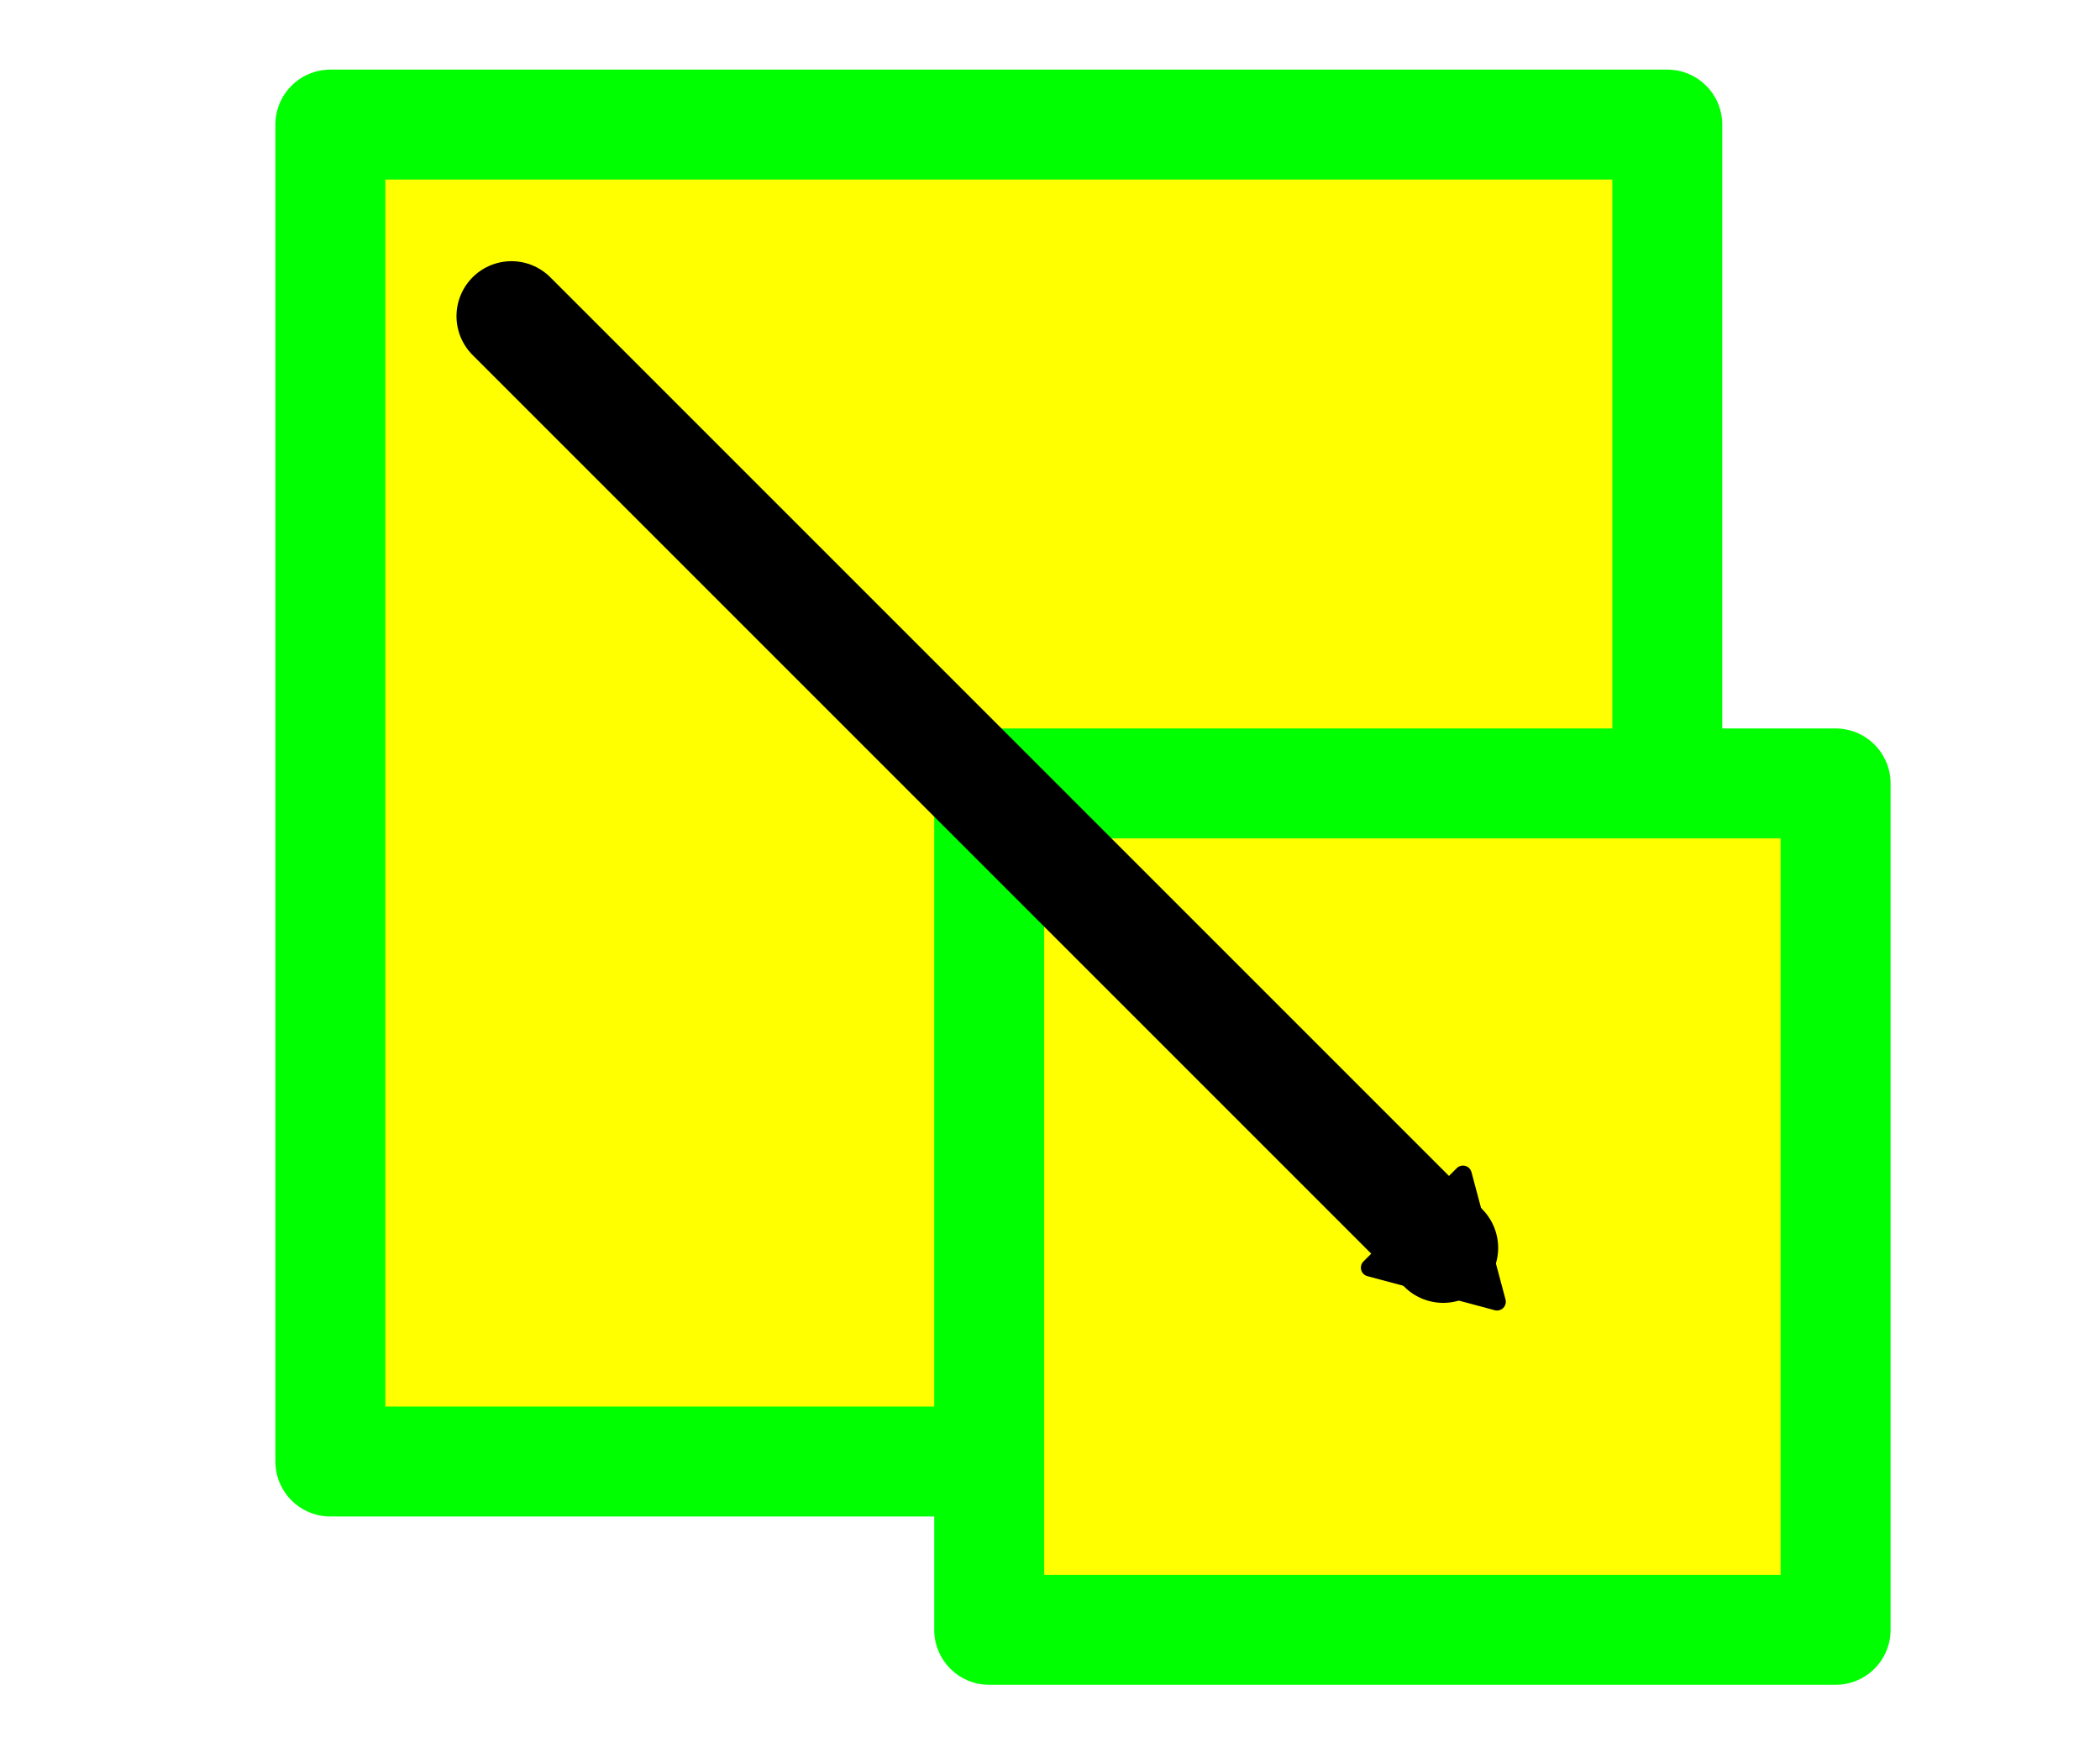 <?xml version="1.0"?><svg width="336.949" height="283.024" xmlns="http://www.w3.org/2000/svg" xmlns:xlink="http://www.w3.org/1999/xlink">
 <title>UserActivity</title>
 <defs>
  <symbol id="svg_63" height="220.374" width="220.374">
   <defs>
    <marker id="svg_52" refX="0" refY="0" orient="auto">
     <path fill-rule="evenodd" stroke="#000000" stroke-width="1pt" marker-start="none" transform="scale(0.4)" d="m5.77,0l-8.65,5l0,-10l8.65,5z" id="svg_62"/>
    </marker>
   </defs>
   <g transform="translate(-52.01, -147.229)" id="svg_49">
    <g id="svg_50">
     <rect fill="#ffff00" fill-rule="evenodd" stroke="#00ff00" stroke-width="15" stroke-linecap="round" stroke-linejoin="round" stroke-miterlimit="4" stroke-dashoffset="0" id="svg_54" width="182.409" height="182.409" x="59.51" y="154.729"/>
     <rect fill="#ffff00" fill-rule="evenodd" stroke="#00ff00" stroke-width="15" stroke-linecap="round" stroke-linejoin="round" stroke-miterlimit="4" stroke-dashoffset="0" id="svg_53" width="115.482" height="115.482" x="149.402" y="244.621"/>
     <path fill="#00ff00" stroke="#000000" stroke-width="15" stroke-linecap="round" stroke-linejoin="round" stroke-miterlimit="4" marker-mid="none" marker-end="url(#svg_52)" d="m84.219,180.867l127.124,127.124" id="svg_51"/>
    </g>
   </g>
  </symbol>
 </defs>
 <g>
  <title>Layer 1</title>
  <line id="svg_47" y2="267.976" x2="327.467" y1="213.976" x1="302.467" fill="none"/>
  <use x="109.154" y="71.779" transform="matrix(1.176, 0, 0, 1.176, -84.178, -73.242)" xlink:href="#svg_63" id="svg_64"/>
 </g>
</svg>